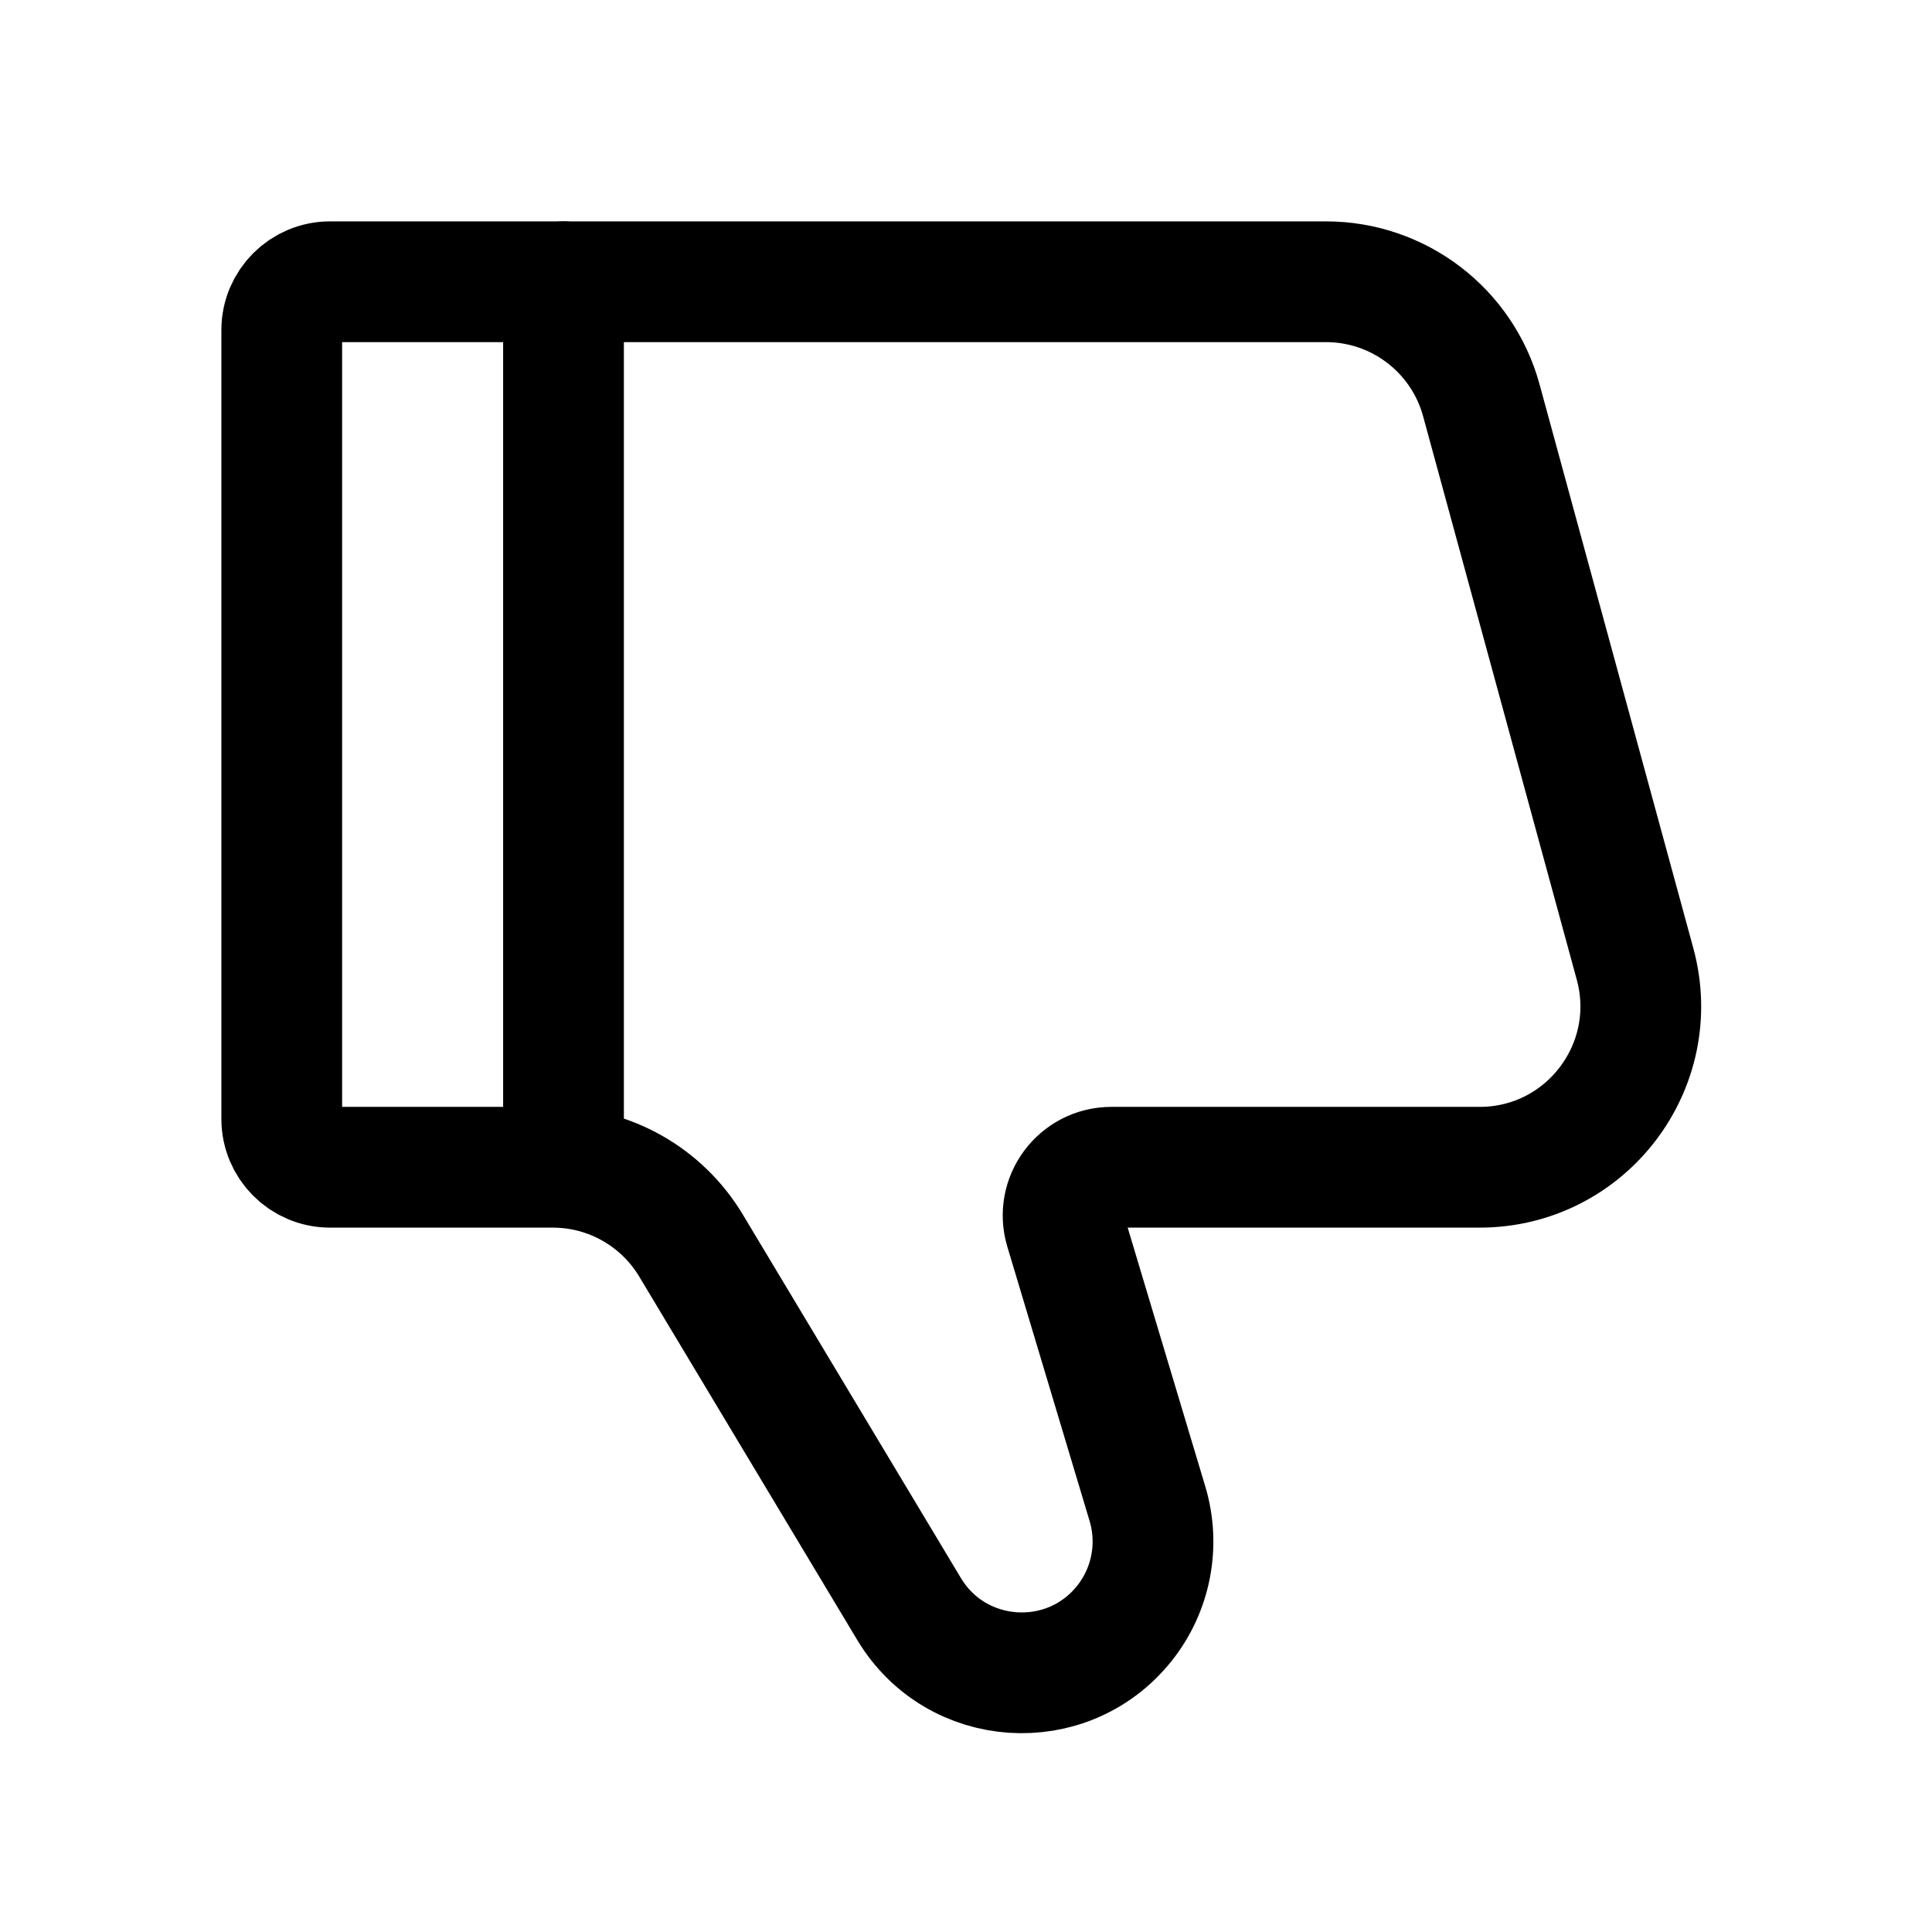 <svg width="24" height="24" stroke-width="1.5" viewBox="0 0 24 24" fill="none" xmlns="http://www.w3.org/2000/svg">
<path d="M16.472 3.5H4.1C3.769 3.5 3.5 3.769 3.5 4.1V13.9C3.5 14.231 3.769 14.5 4.1 14.5H6.868C7.57 14.5 8.221 14.869 8.583 15.471L11.293 19.988C11.878 20.963 13.255 21.056 13.966 20.168C14.3 19.75 14.408 19.194 14.254 18.68L13.232 15.272C13.116 14.887 13.405 14.5 13.806 14.5H18.381C19.7 14.5 20.658 13.246 20.311 11.974L18.402 4.974C18.165 4.104 17.374 3.5 16.472 3.5Z" stroke="currentColor"   stroke-linecap="round"/>
<path d="M7 14.5L7 3.5" stroke="currentColor"   stroke-linecap="round" stroke-linejoin="round"/>
</svg>
